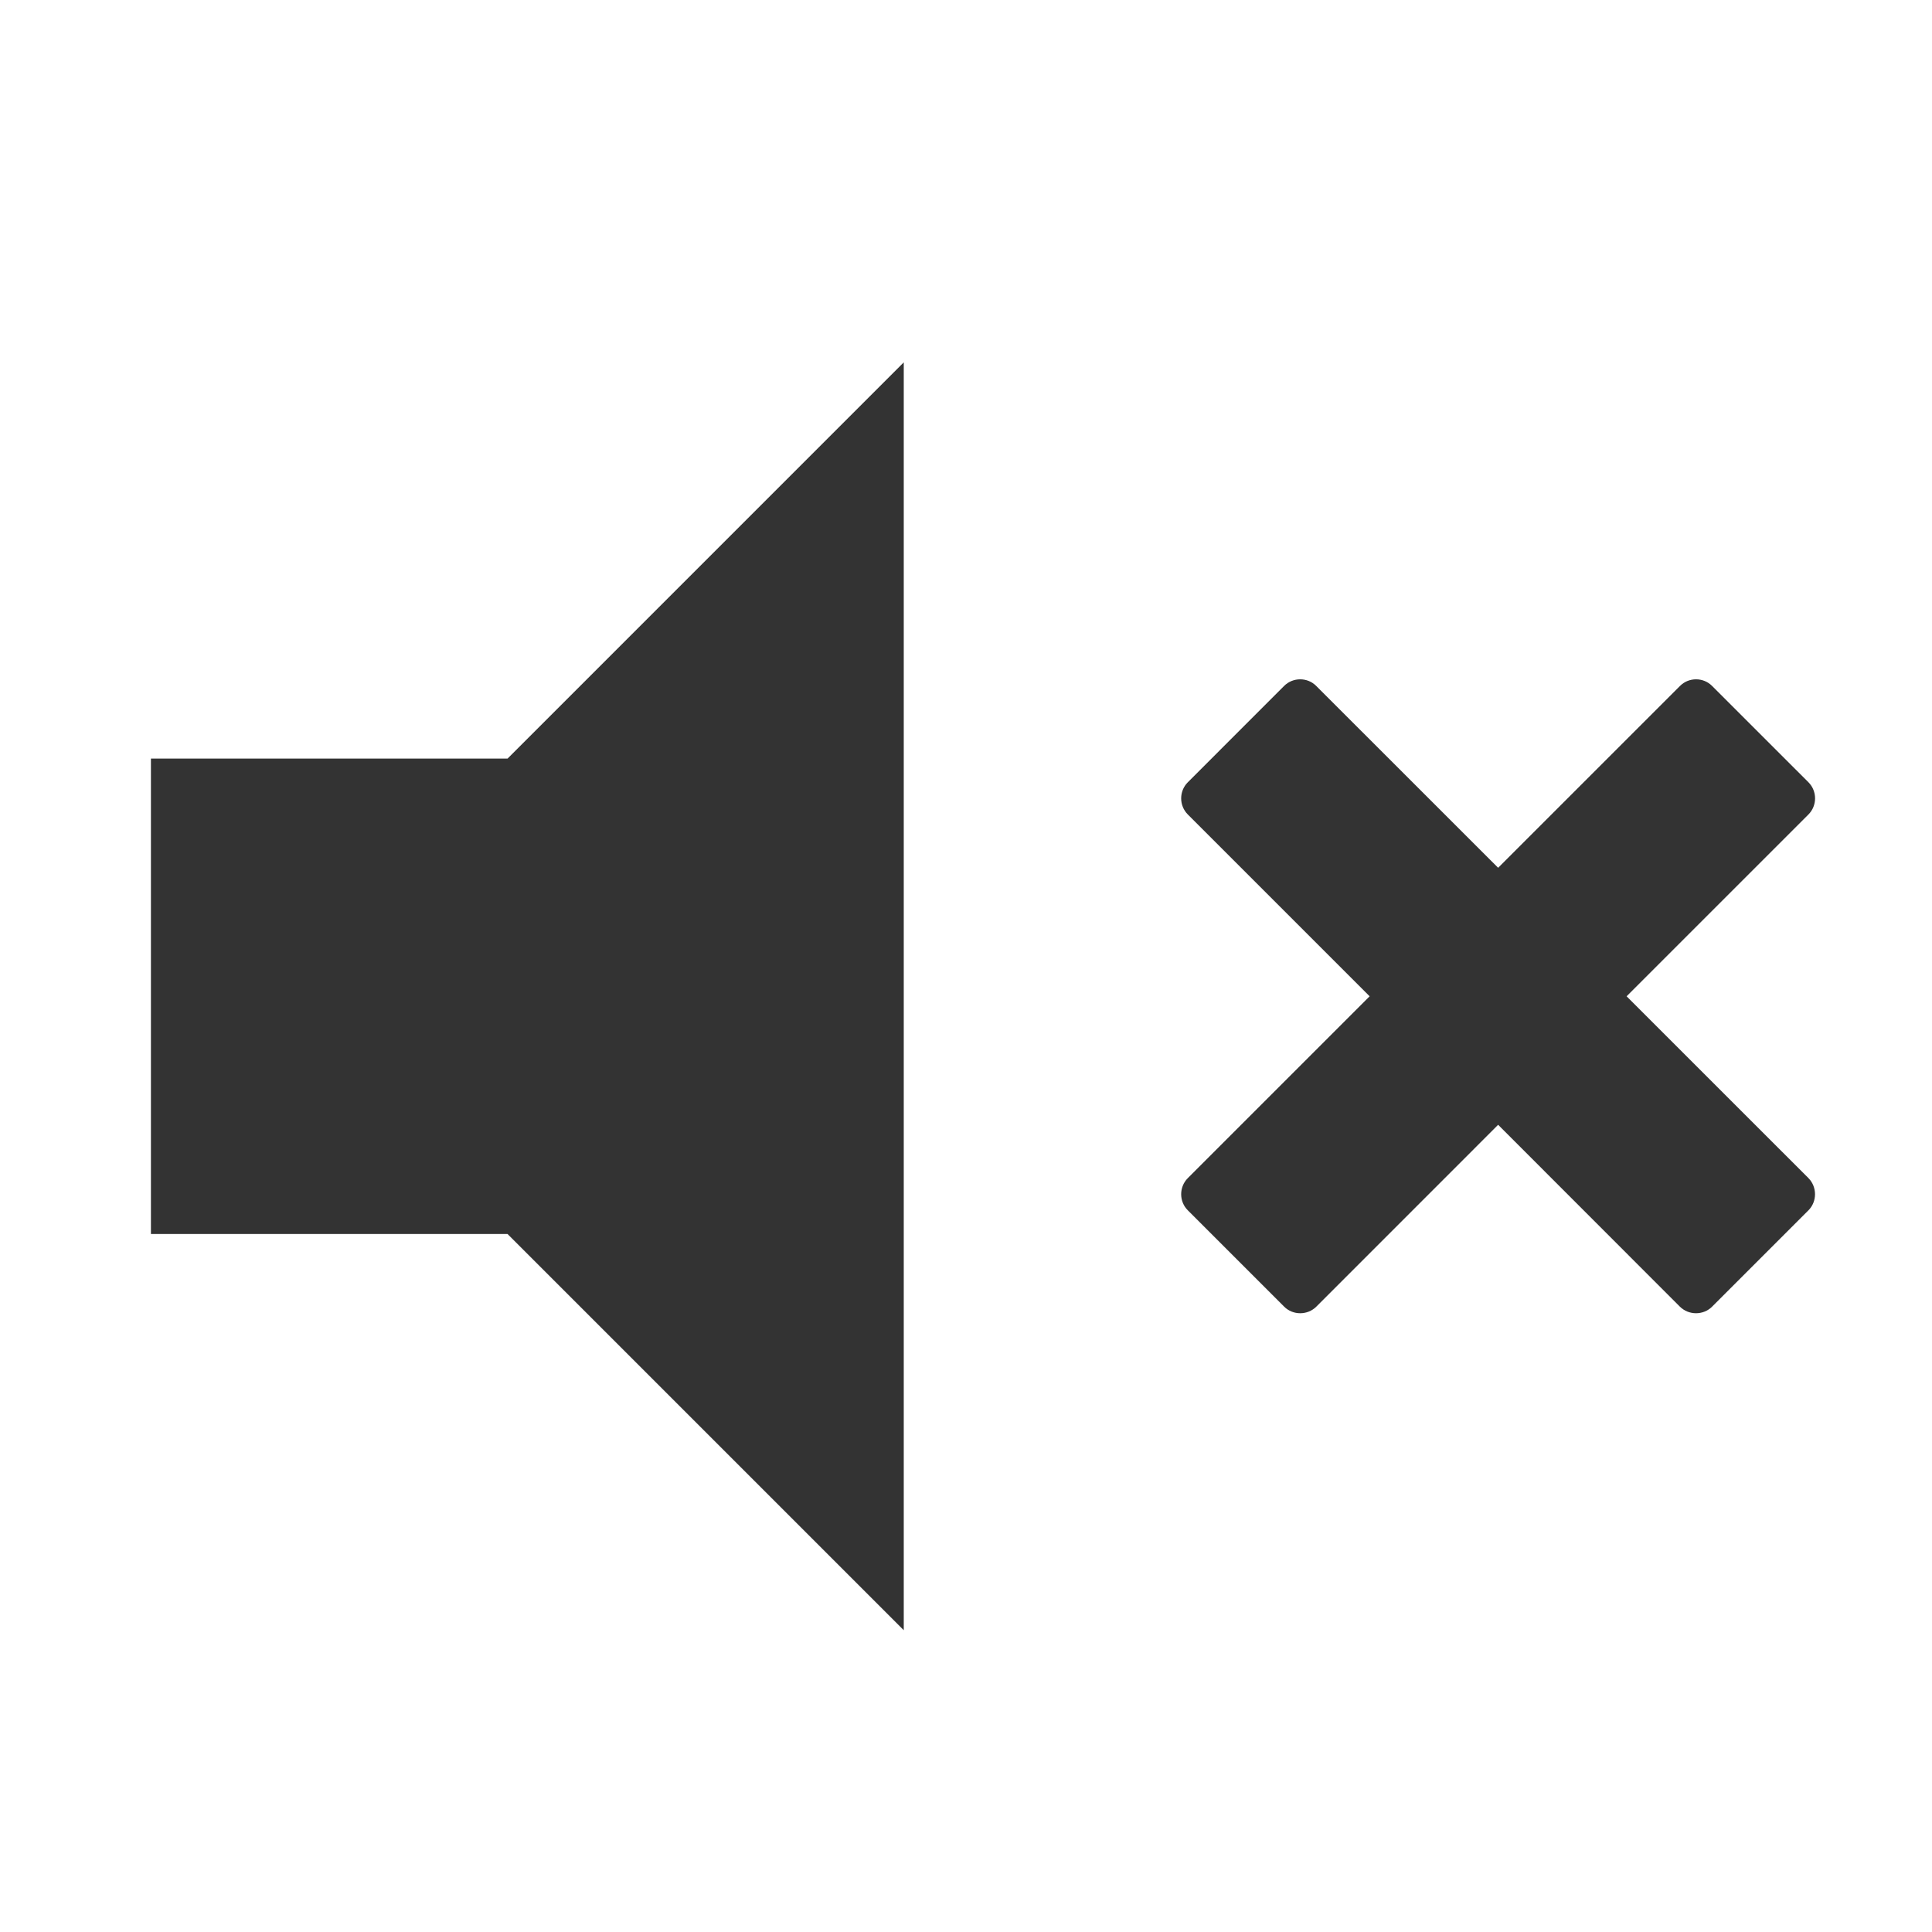 <?xml version="1.0" encoding="UTF-8" standalone="no"?>
<svg width="64" height="64">
	<g transform="matrix(1.225,0,0,1.225,-3.791,-358.084)">
		<polygon points="16.82,325.684 7.176,325.684 7.176,312.827 16.82,312.827 27.534,302.112 27.534,336.398 "
		    style="fill:#333333" />
		<path d="m 47.081,319.255 4.918,-4.917 c 0.238,-0.24 0.238,-0.631 0,-0.87 l -2.607,-2.606 c -0.237,-0.238 -0.629,-0.238 -0.866,0 l -4.919,4.918 -4.92,-4.918 c -0.236,-0.238 -0.629,-0.238 -0.867,0 l -2.605,2.606 c -0.239,0.239 -0.239,0.63 0,0.87 l 4.917,4.917 -4.917,4.917 c -0.239,0.24 -0.239,0.632 0,0.87 l 2.607,2.607 c 0.236,0.236 0.629,0.236 0.867,0 l 4.918,-4.919 4.916,4.919 c 0.24,0.236 0.632,0.236 0.869,0 l 2.607,-2.607 c 0.236,-0.237 0.236,-0.63 0,-0.87 l -4.918,-4.917 z"
		    style="fill:#333333" />
	</g>
</svg>
